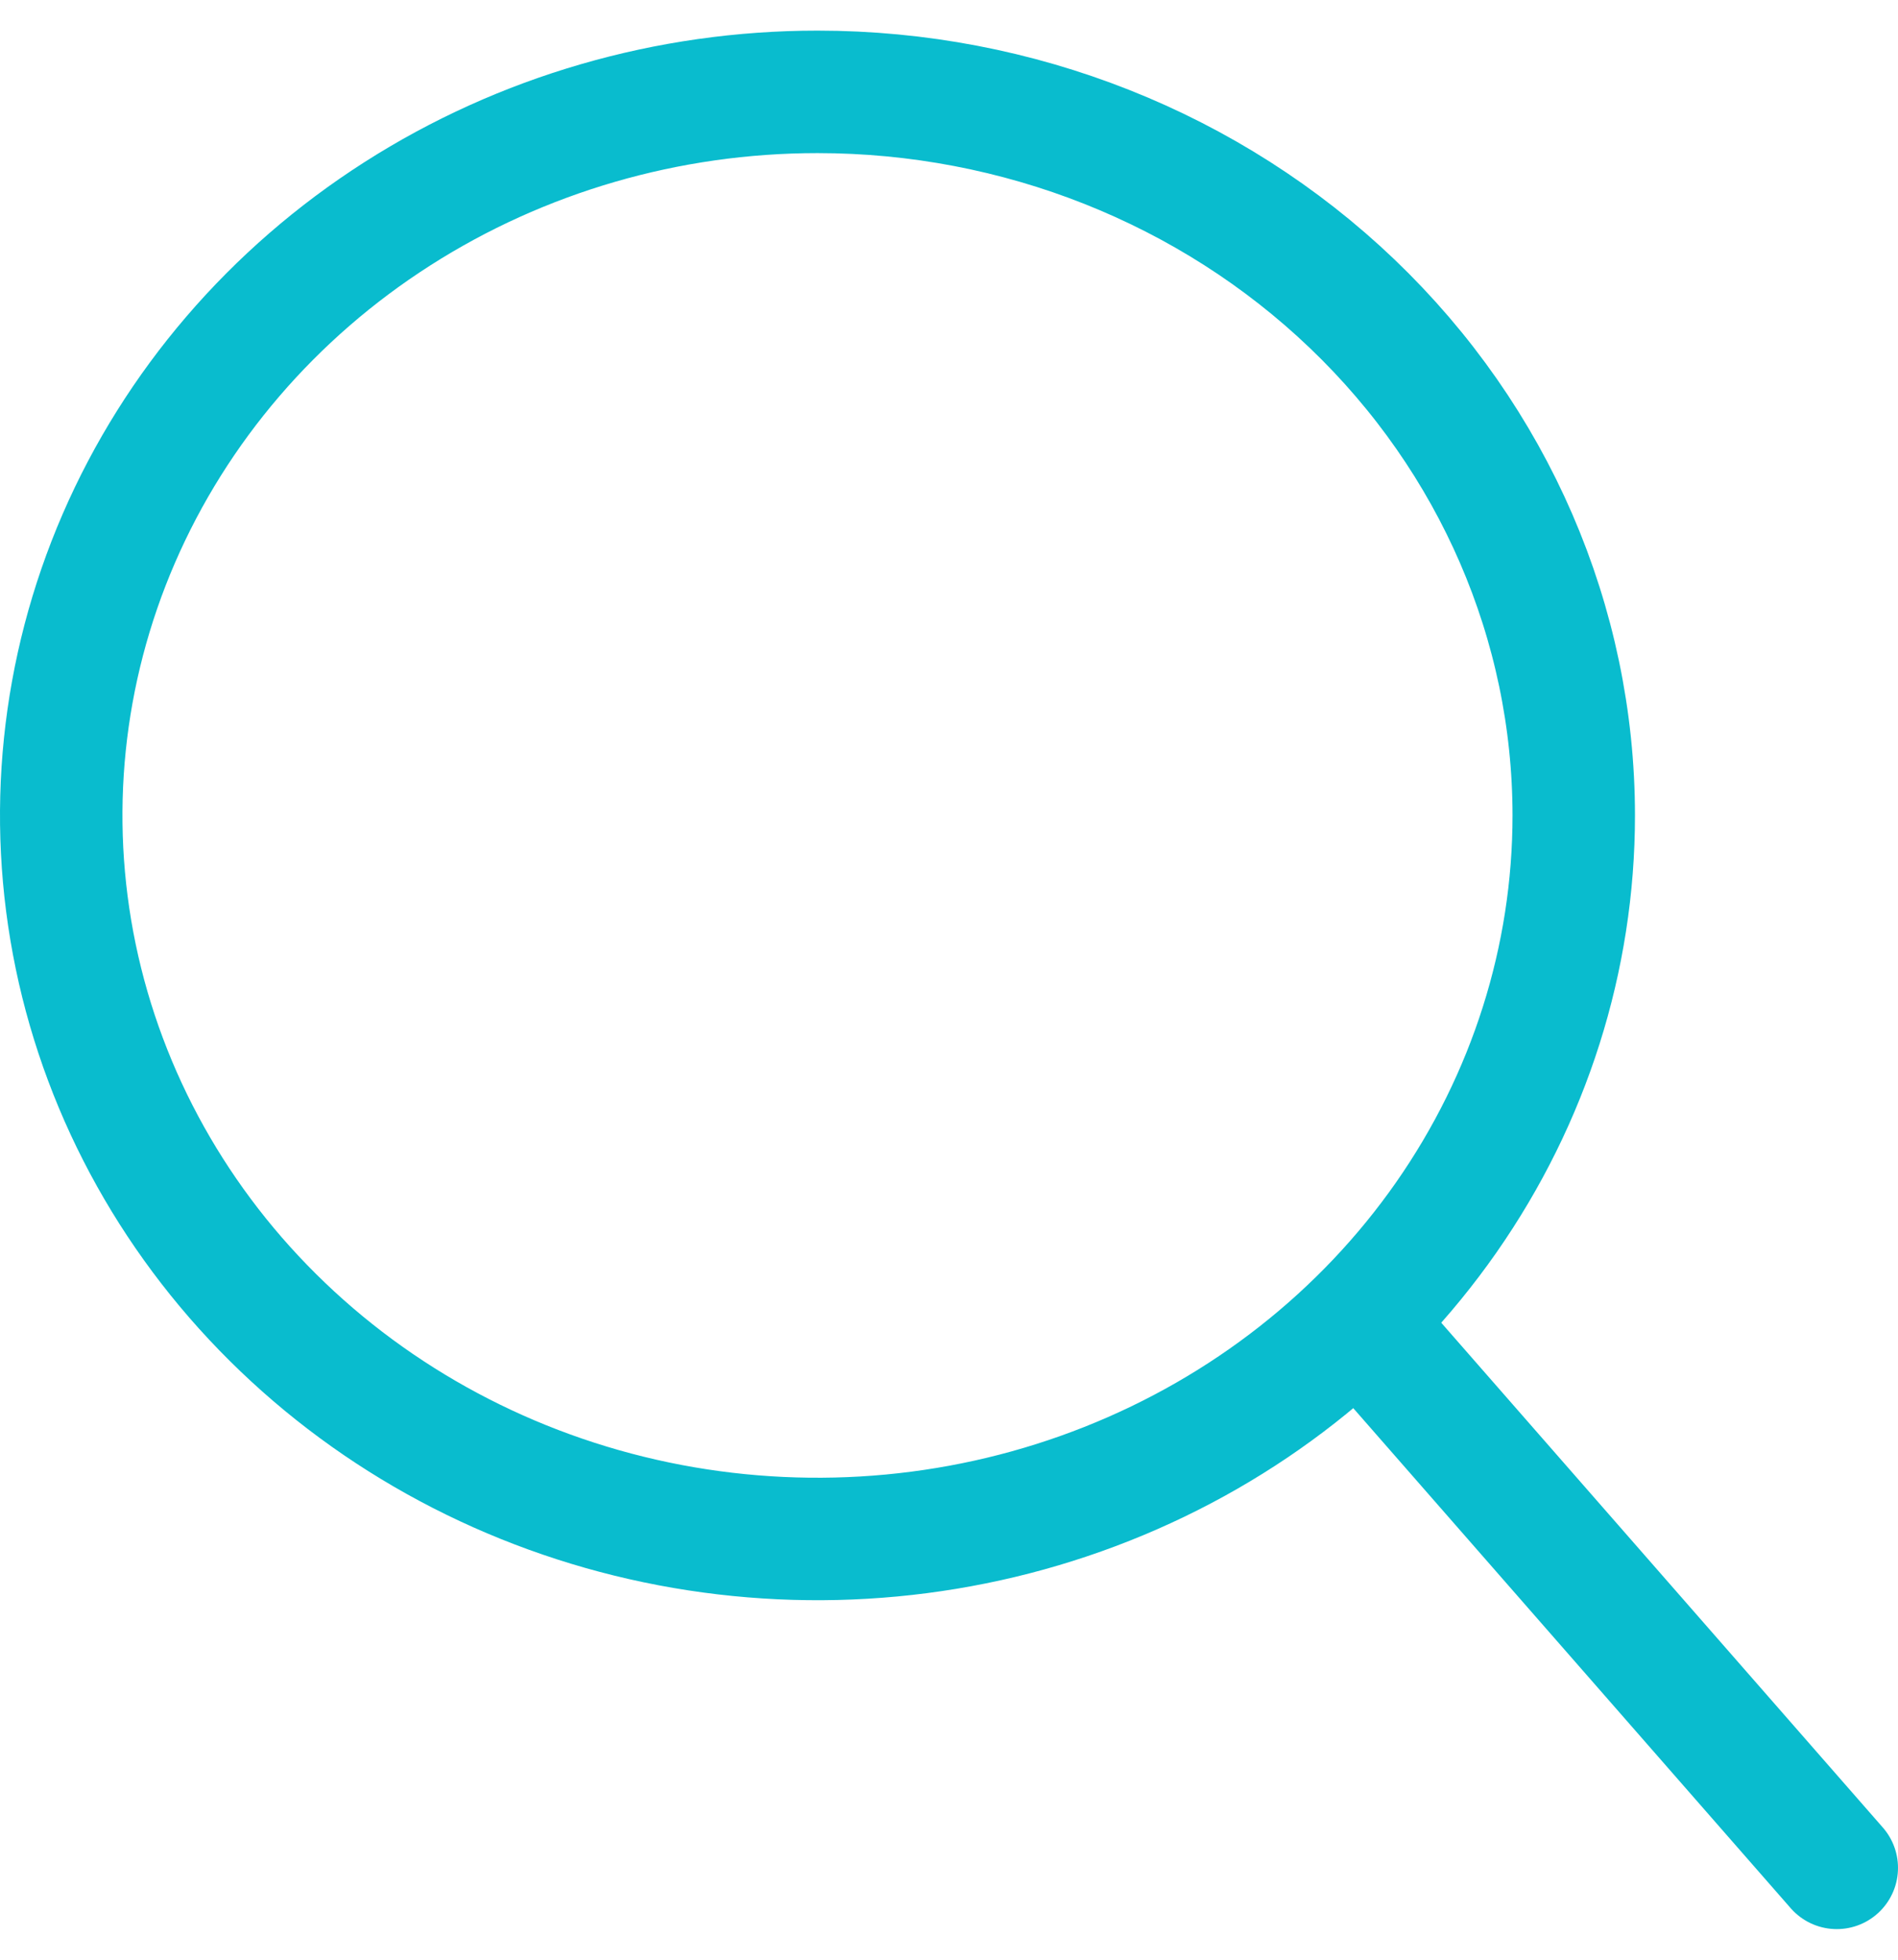 <svg width="31" height="32" viewBox="0 0 31 32" fill="none" xmlns="http://www.w3.org/2000/svg">
<path d="M13.352 1.5C10.909 1.5 8.521 2.193 6.49 3.491C4.458 4.789 2.875 6.635 1.94 8.793C1.005 10.952 0.761 13.328 1.237 15.62C1.714 17.912 2.89 20.017 4.618 21.669C6.345 23.322 8.546 24.447 10.942 24.903C13.338 25.358 15.822 25.125 18.079 24.23C20.336 23.336 22.265 21.822 23.622 19.879C24.979 17.936 25.704 15.652 25.704 13.315C25.703 10.181 24.402 7.176 22.086 4.961C19.769 2.745 16.628 1.5 13.352 1.5Z" stroke="#09BCCE" stroke-width="2" stroke-miterlimit="10"/>
<path d="M22.481 21.907L30 30.5" stroke="#09BCCE" stroke-width="2" stroke-miterlimit="10" stroke-linecap="round"/>
</svg>
